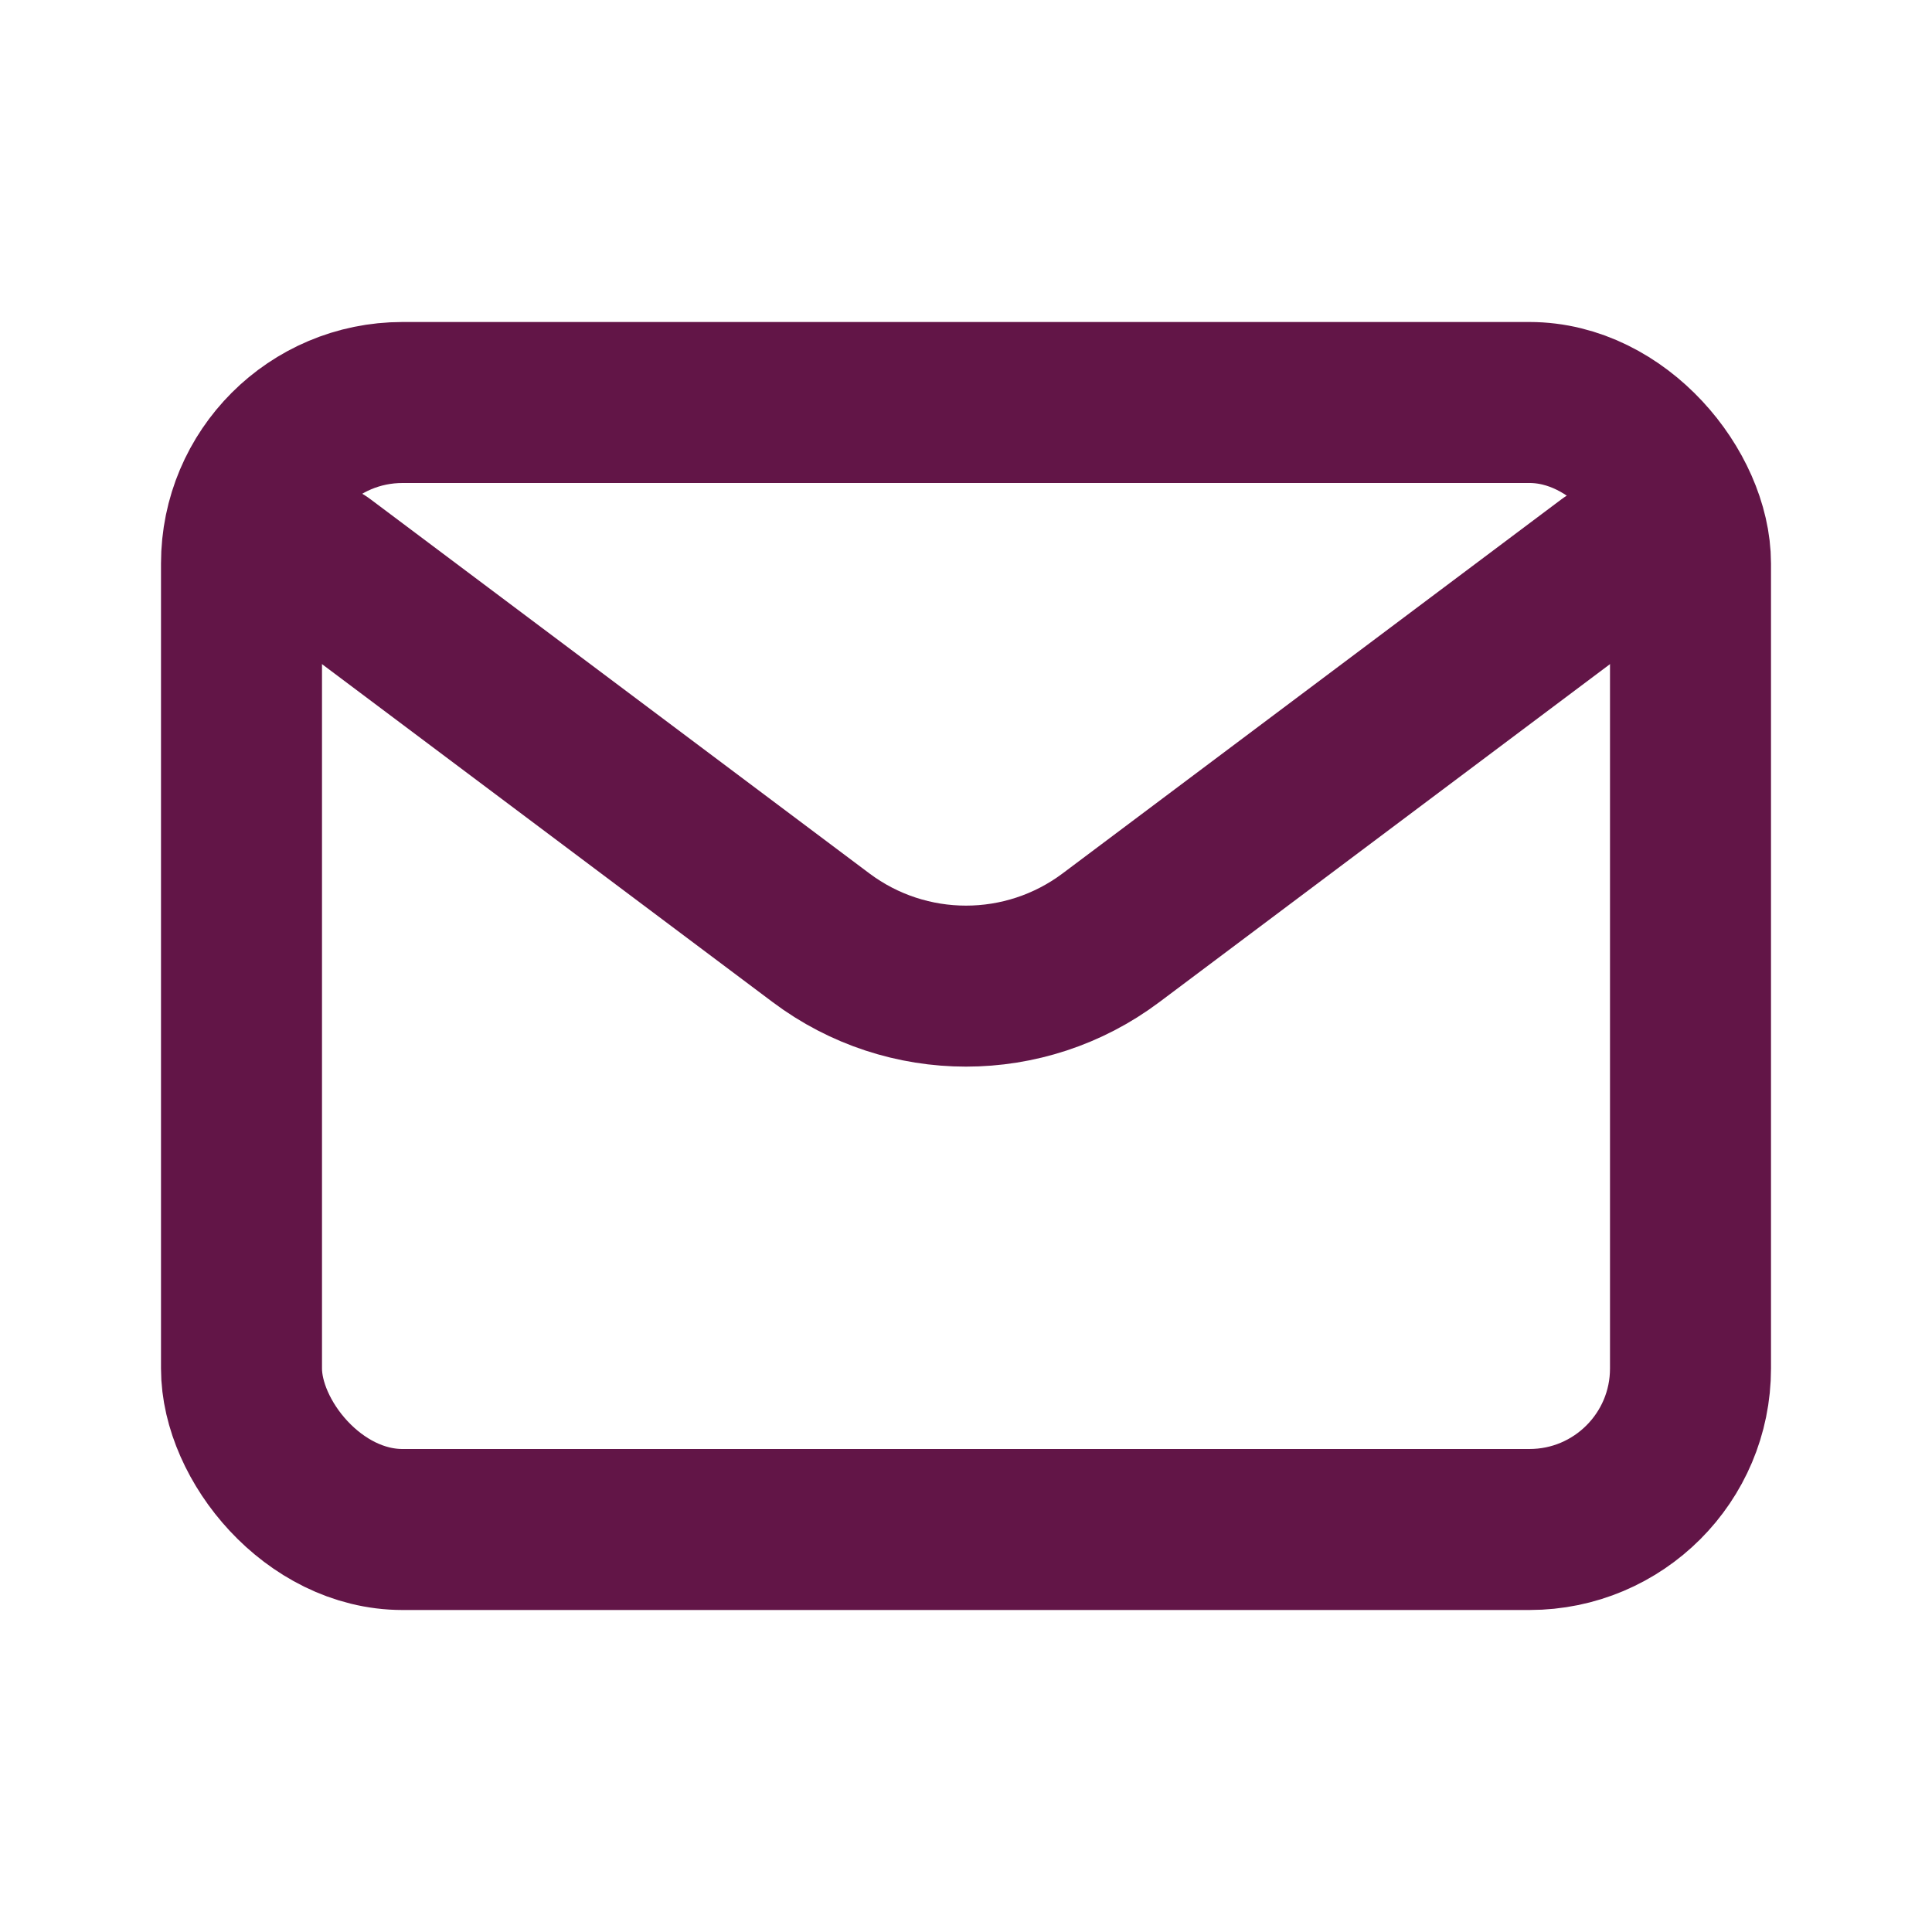 <?xml version="1.0" encoding="utf-8"?><!-- Uploaded to: SVG Repo, www.svgrepo.com, Generator: SVG Repo Mixer Tools -->
<svg width="800px" height="800px" viewBox="0 0 24 24" fill="none" xmlns="http://www.w3.org/2000/svg">
<path d="M4 7L10.2 11.65C11.267 12.45 12.733 12.45 13.8 11.65L20 7" stroke="#621547" stroke-width="2" stroke-linecap="round" stroke-linejoin="round"/>
<rect x="3" y="5" width="18" height="14" rx="2" stroke="#621547" stroke-width="2" stroke-linecap="round"/>
</svg>